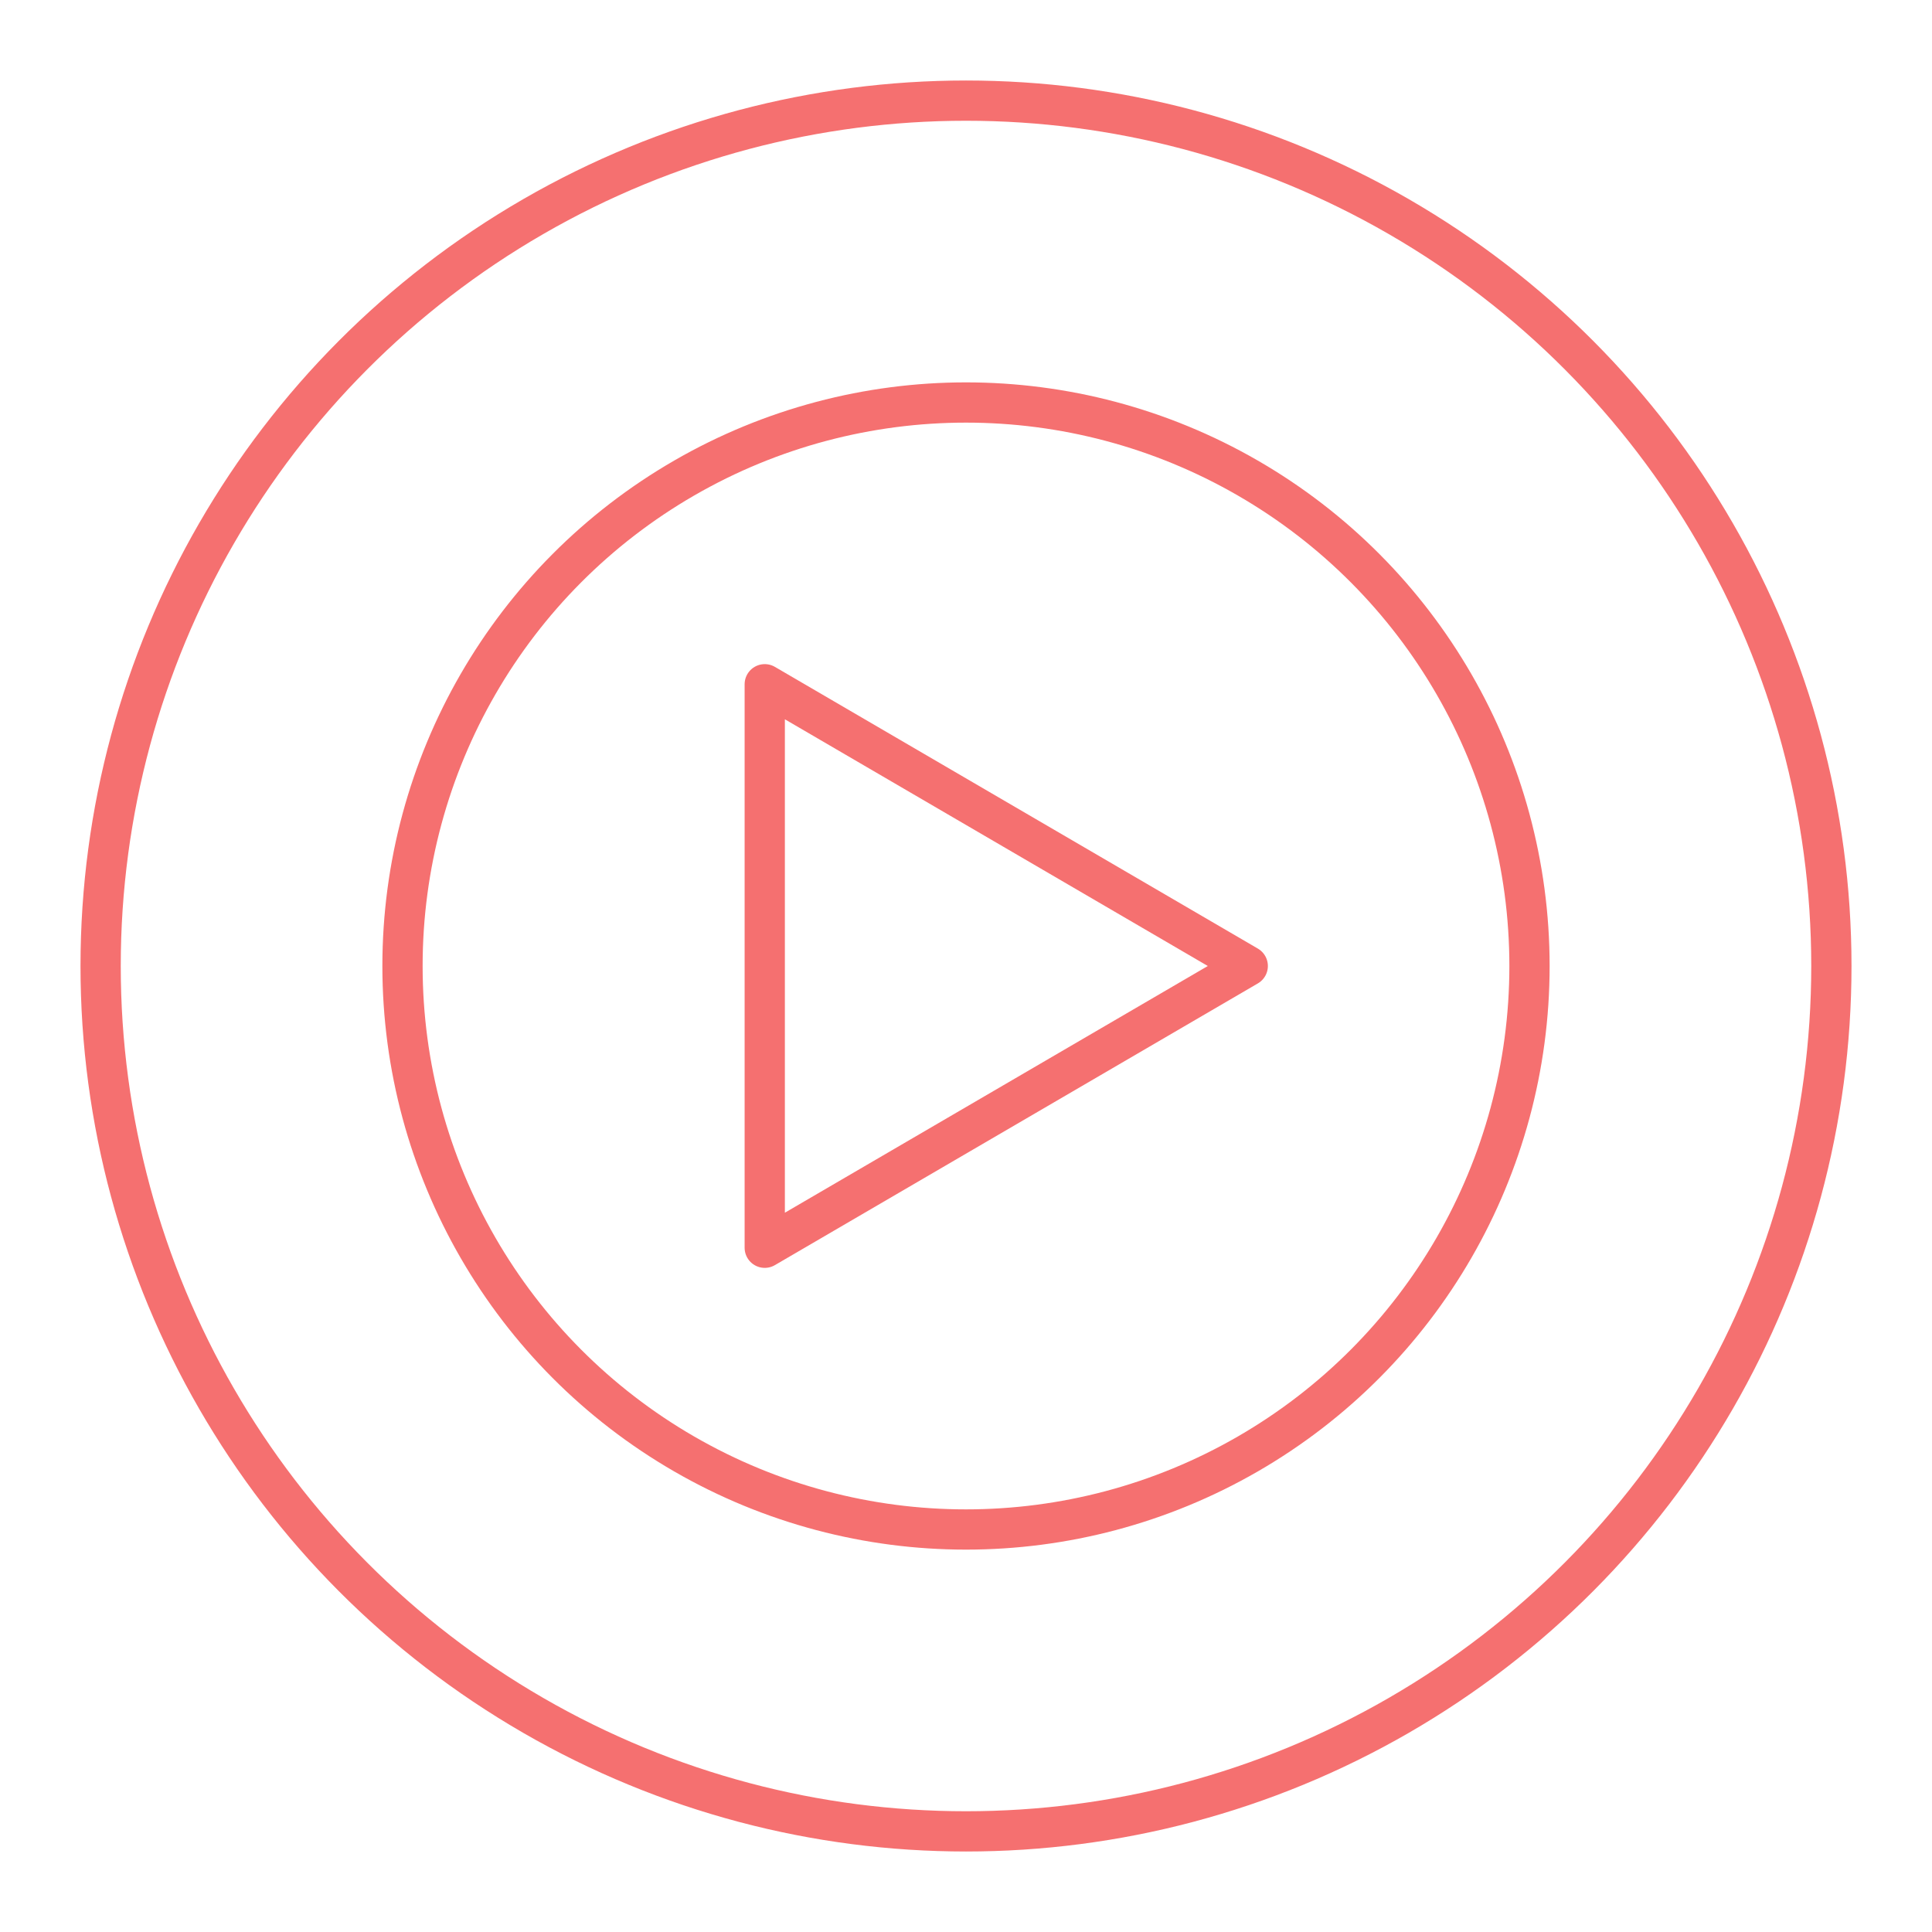 <svg xmlns="http://www.w3.org/2000/svg" width="50" height="50" viewBox="0 0 48 48"><circle cx="24" cy="24" r="14" fill="none" stroke="#f57070" stroke-linecap="round" stroke-linejoin="round"/><path fill="none" stroke="#f57070" stroke-linecap="round" stroke-linejoin="round" d="m31 24l-12 7V17Z"/><circle cx="24" cy="24" r="21.5" fill="none" stroke="#f57070" stroke-linecap="round" stroke-linejoin="round"/></svg>
